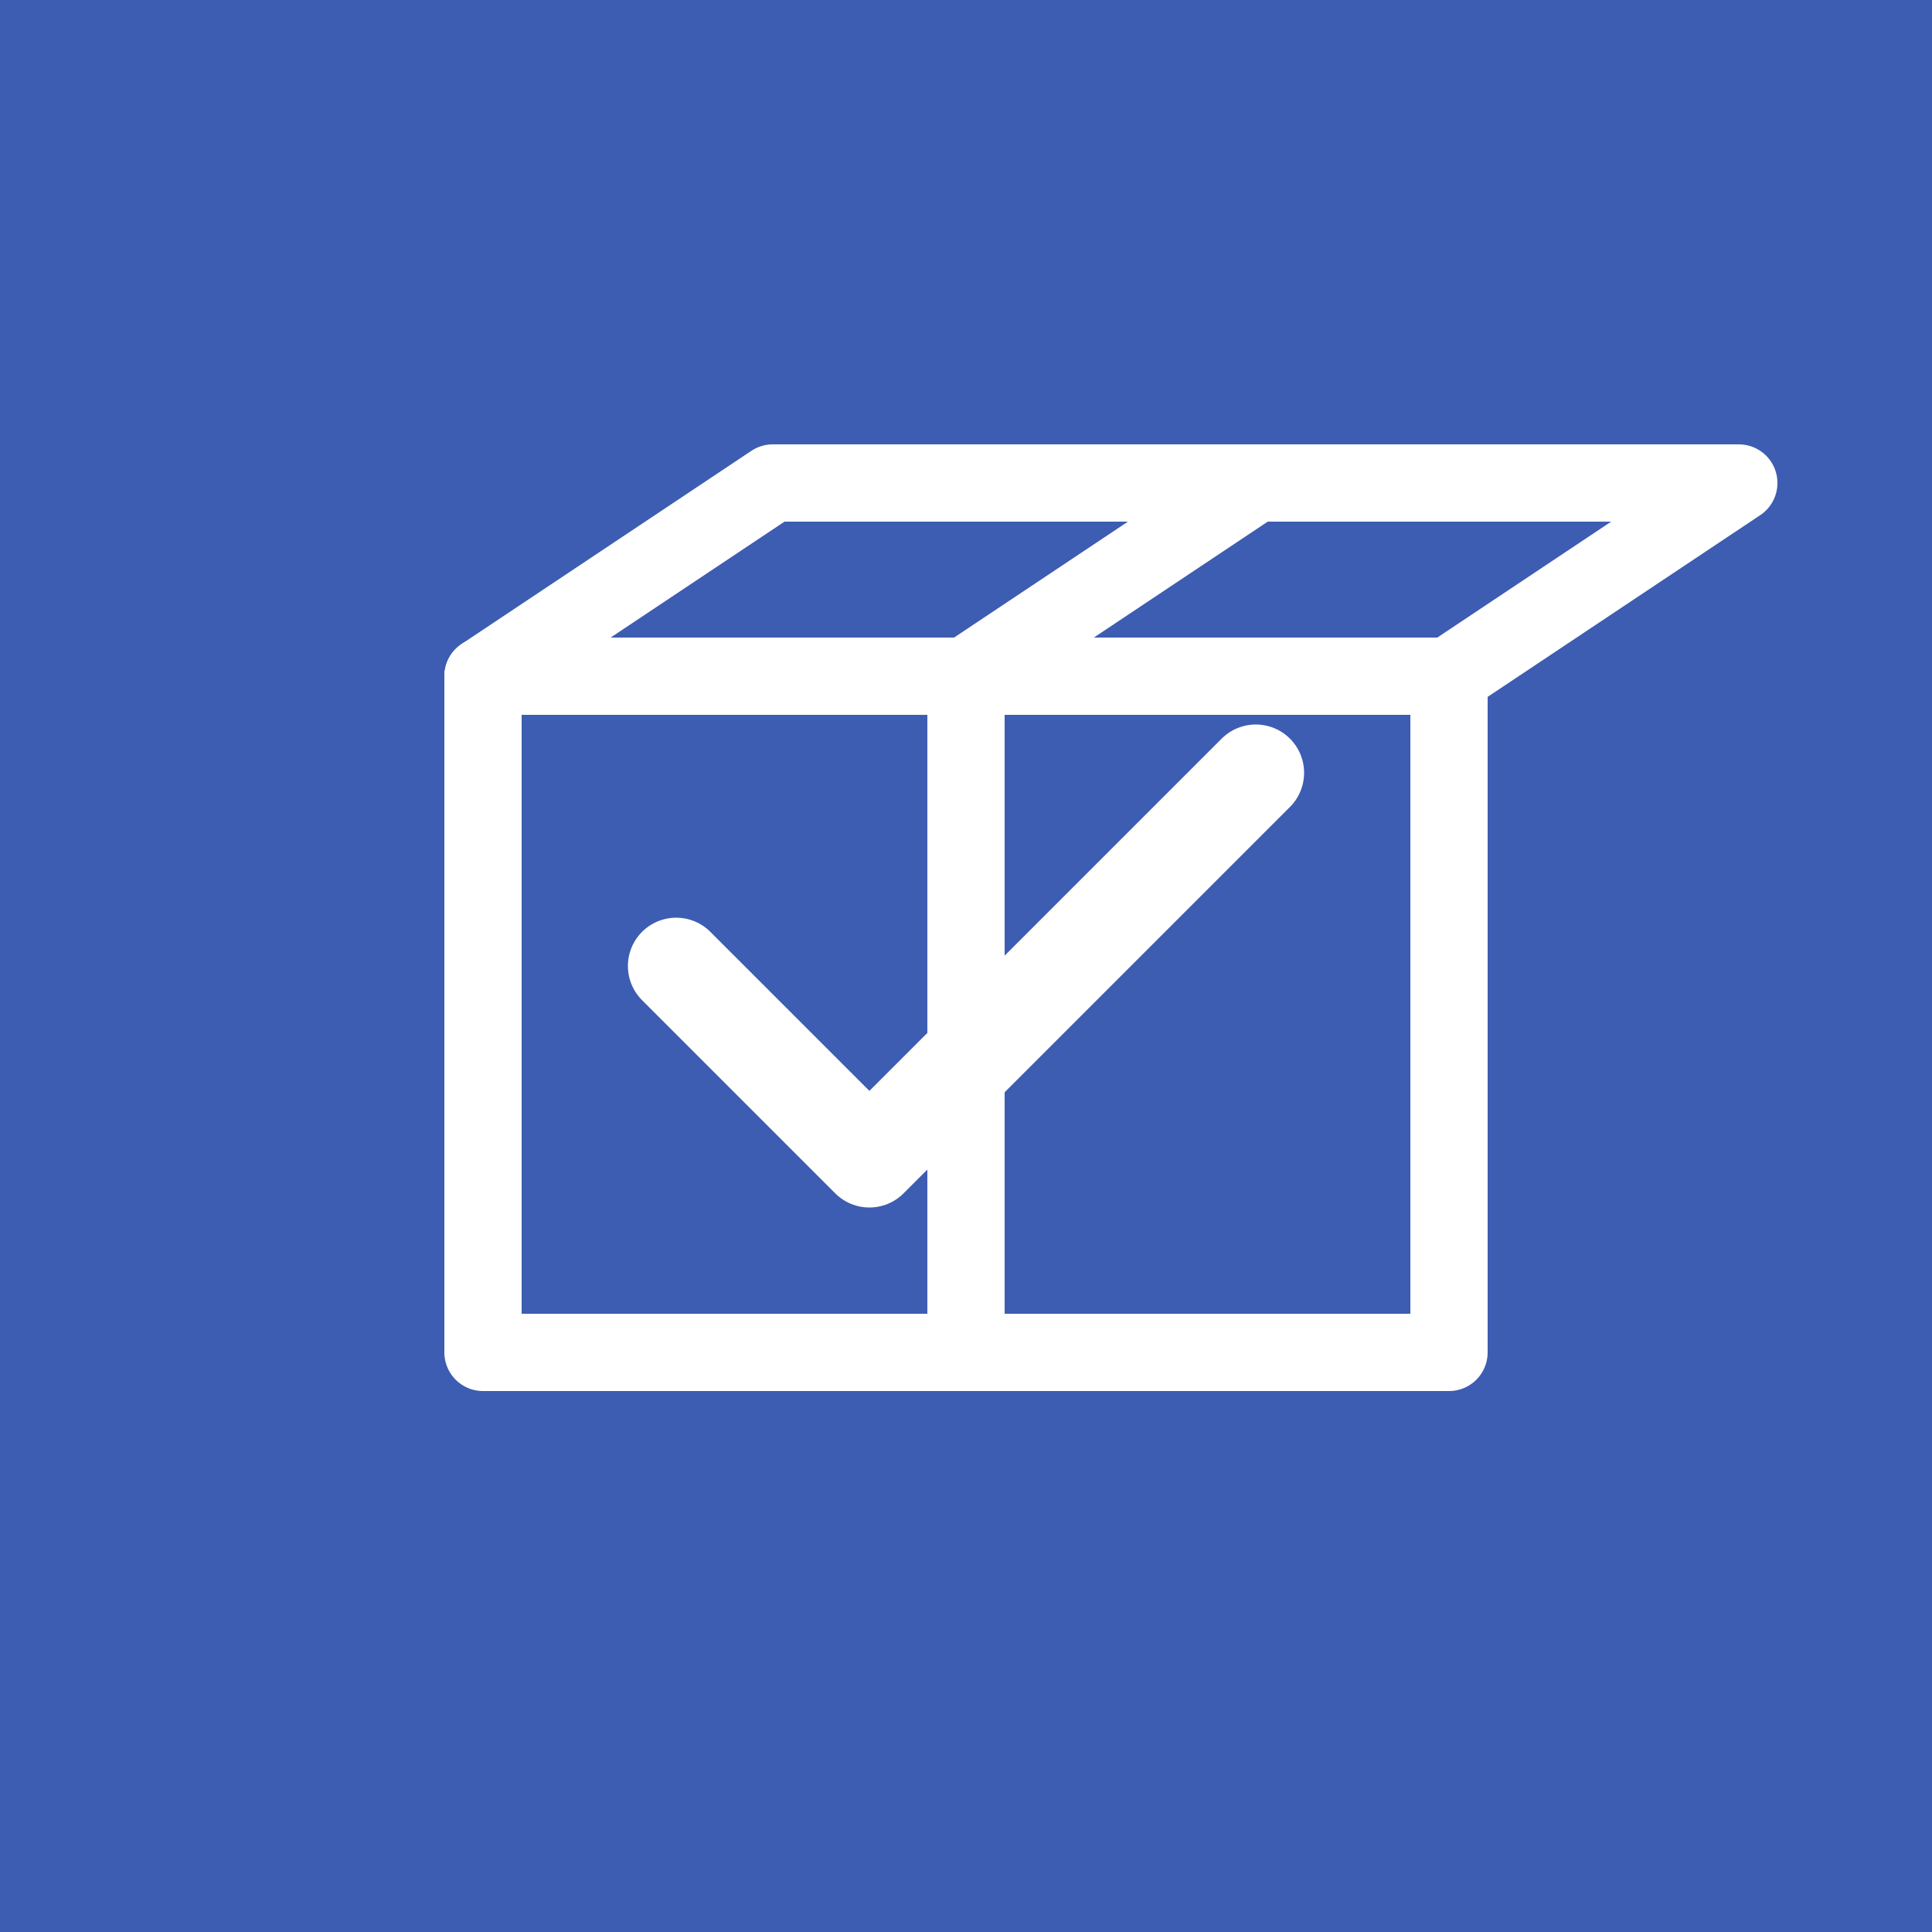 <svg xmlns="http://www.w3.org/2000/svg" viewBox="0 0 100 100">
  <rect width="100" height="100" fill="#3d5db2"/>
  <path d="M25 35 L50 35 L50 70 L25 70 Z" fill="none" stroke="white" stroke-width="4" stroke-linecap="round" stroke-linejoin="round"/>
  <path d="M50 35 L75 35 L75 70 L50 70" fill="none" stroke="white" stroke-width="4" stroke-linecap="round" stroke-linejoin="round"/>
  <path d="M25 35 L40 25 L65 25 L50 35" fill="none" stroke="white" stroke-width="4" stroke-linecap="round" stroke-linejoin="round"/>
  <path d="M50 35 L65 25 L90 25 L75 35" fill="none" stroke="white" stroke-width="4" stroke-linecap="round" stroke-linejoin="round"/>
  <path d="M35 50 L45 60 L65 40" fill="none" stroke="white" stroke-width="5" stroke-linecap="round" stroke-linejoin="round"/>
</svg>
